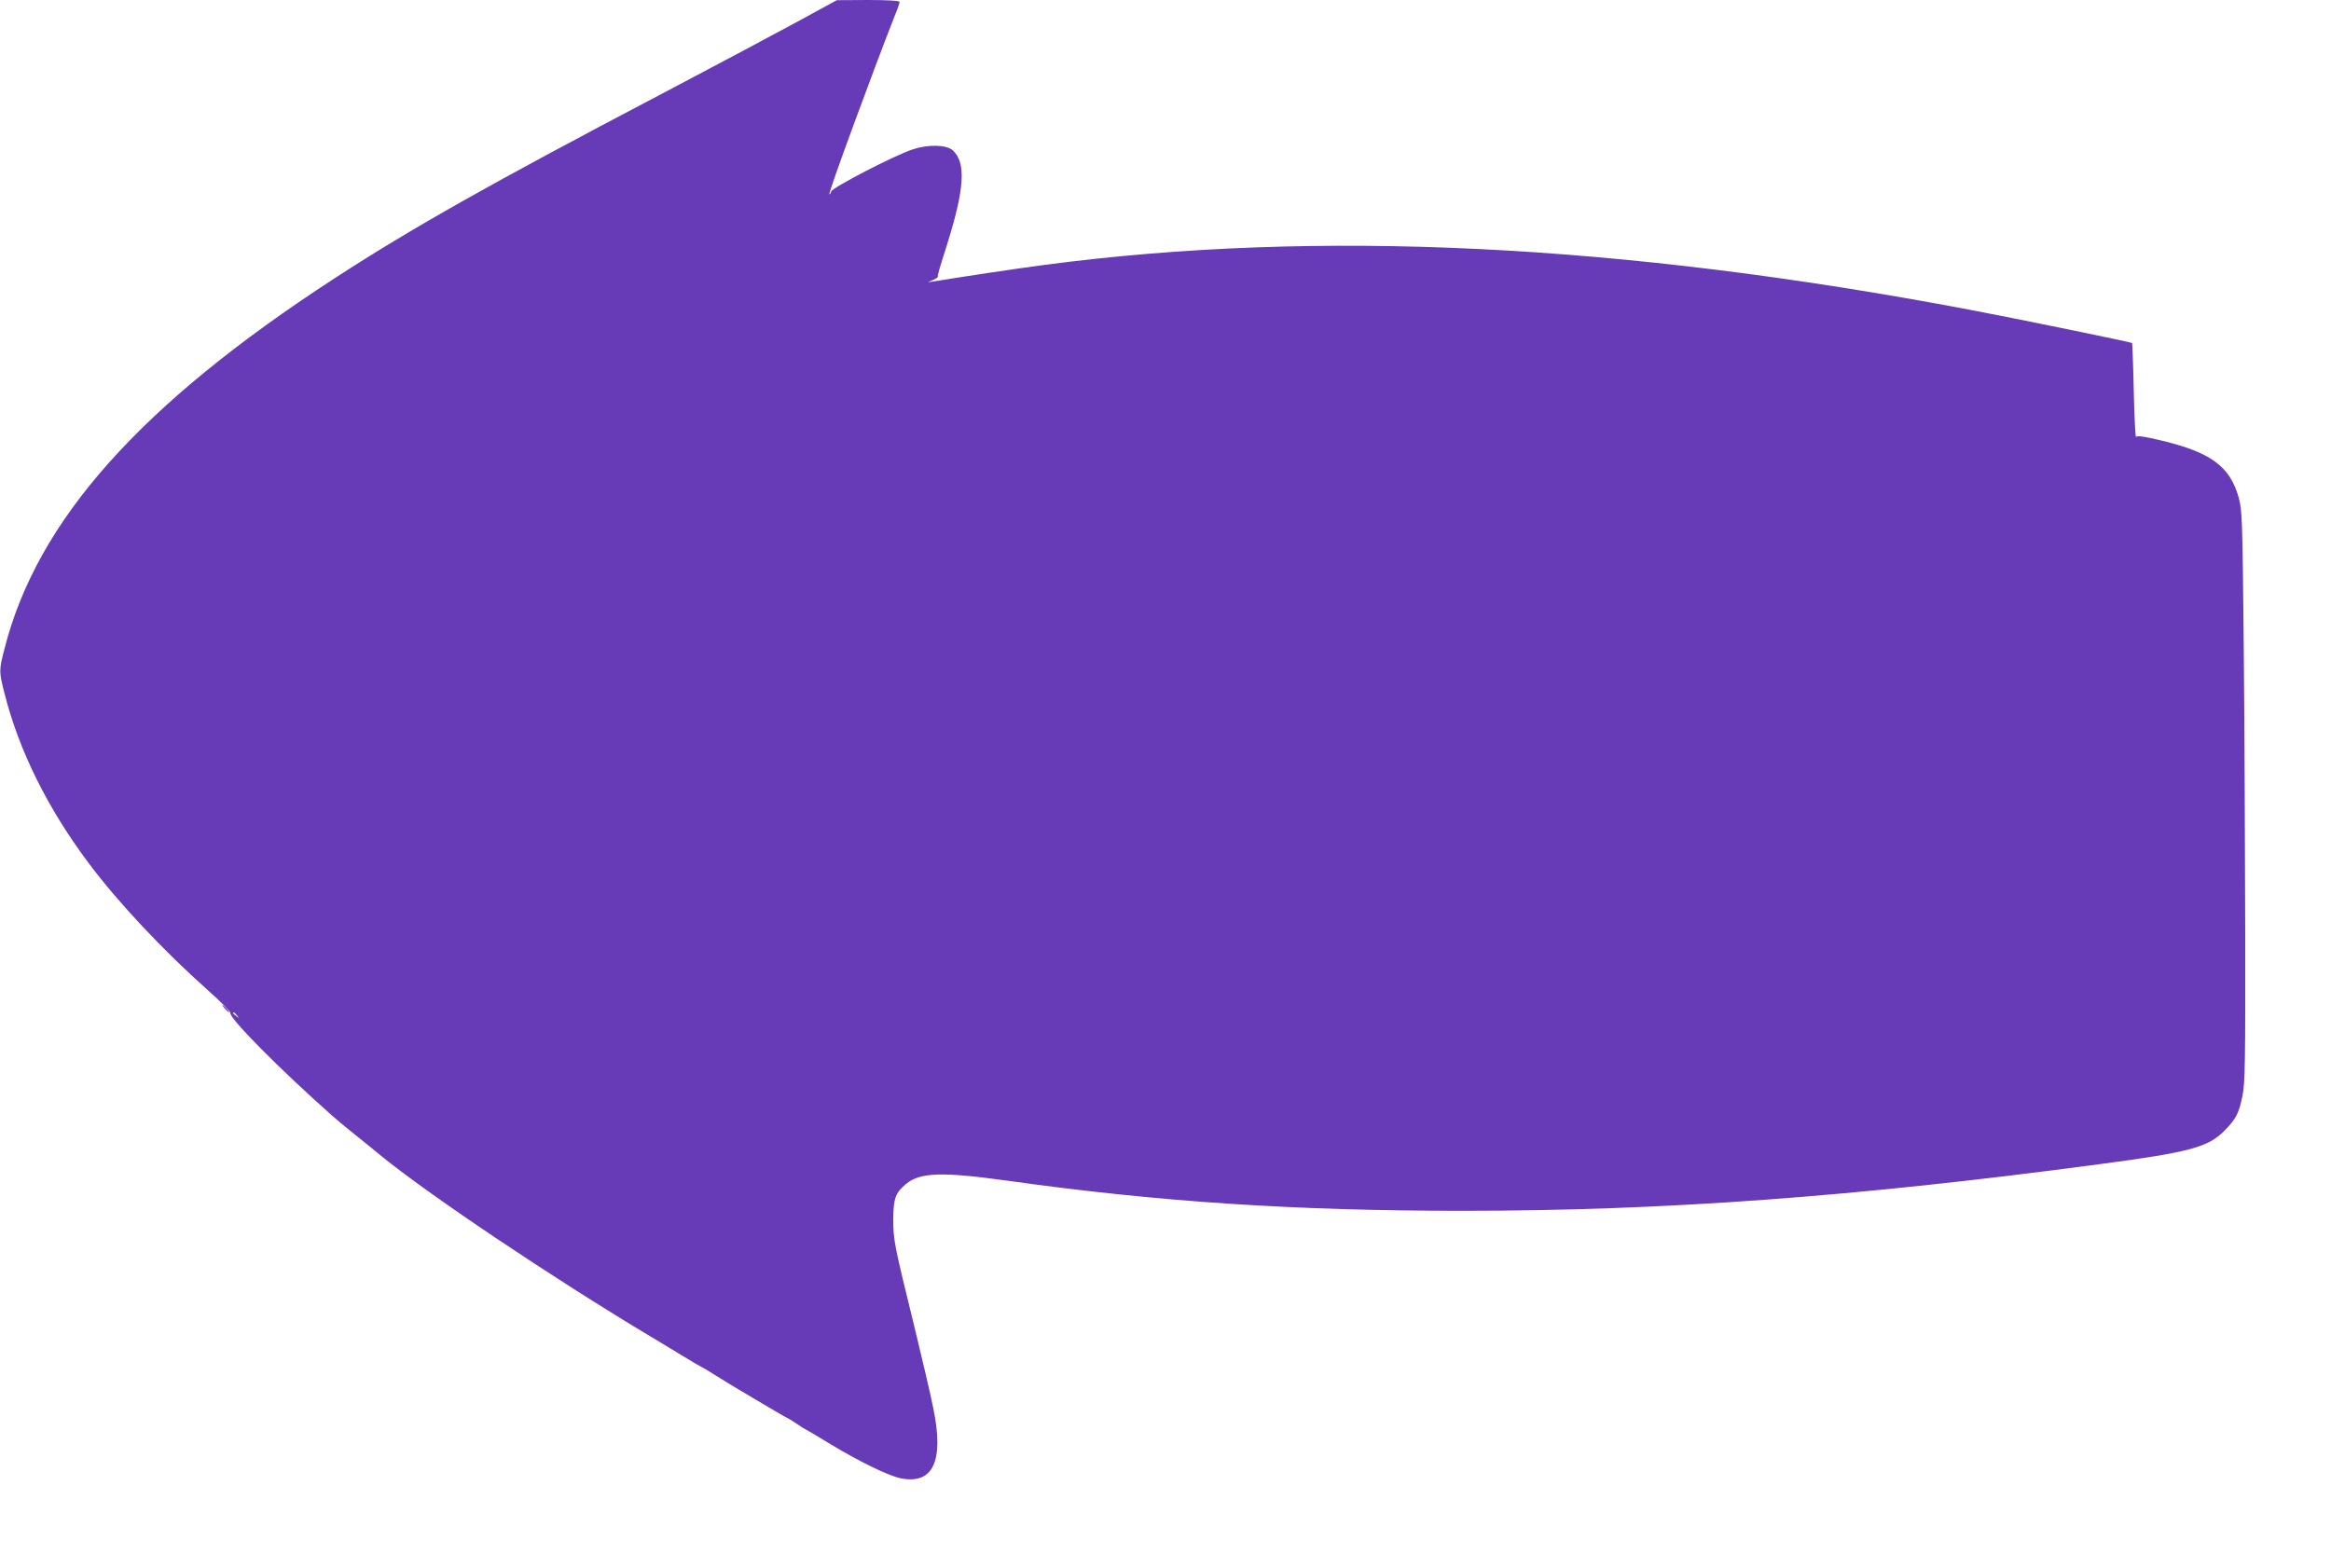 <?xml version="1.0" standalone="no"?>
<!DOCTYPE svg PUBLIC "-//W3C//DTD SVG 20010904//EN"
 "http://www.w3.org/TR/2001/REC-SVG-20010904/DTD/svg10.dtd">
<svg version="1.0" xmlns="http://www.w3.org/2000/svg"
 width="1280pt" height="861pt" viewBox="0 0 1280 861"
 preserveAspectRatio="xMidYMid meet">
<g transform="translate(0,861) scale(0.1,-0.1)"
fill="#673ab7" stroke="none">
<path d="M4377 8490 c-120 -65 -457 -245 -750 -399 -930 -488 -1366 -734
-1792 -1011 -1064 -692 -1631 -1328 -1810 -2032 -31 -119 -31 -127 0 -247 79
-313 236 -630 463 -933 162 -216 405 -475 654 -697 70 -62 125 -118 123 -124
-10 -26 273 -311 555 -561 32 -29 169 -141 214 -176 10 -8 33 -27 50 -41 257
-212 948 -676 1491 -1001 11 -6 78 -47 149 -90 70 -43 130 -78 132 -78 2 0 28
-15 57 -34 58 -38 397 -239 412 -245 6 -2 29 -17 52 -32 23 -16 44 -29 46 -29
2 0 64 -37 138 -82 159 -96 315 -172 384 -187 179 -36 240 94 180 384 -14 72
-62 275 -105 453 -110 447 -115 472 -115 587 1 114 12 144 71 193 77 63 195
67 551 18 834 -117 1580 -166 2503 -166 1112 0 2159 77 3498 256 499 66 598
93 689 186 63 65 77 93 97 190 14 67 16 184 15 885 -1 444 -4 1150 -8 1568 -7
725 -9 763 -28 833 -48 170 -152 247 -422 312 -96 23 -136 29 -141 20 -4 -6
-10 107 -13 251 -3 144 -8 263 -9 265 -6 5 -648 137 -893 183 -1918 363 -3579
444 -5080 246 -146 -19 -451 -65 -610 -91 l-30 -4 28 12 c16 7 28 15 27 18 -3
6 7 40 50 175 97 309 106 453 31 520 -34 30 -133 33 -218 5 -99 -32 -441 -209
-449 -232 -3 -11 -8 -18 -10 -15 -7 6 248 699 365 995 12 29 21 57 21 62 0 6
-68 10 -172 10 l-173 -1 -218 -119z m-3076 -5457 c13 -16 12 -17 -3 -4 -10 7
-18 15 -18 17 0 8 8 3 21 -13z"/>
<path d="M1235 3070 c10 -11 20 -20 23 -20 3 0 -3 9 -13 20 -10 11 -20 20 -23
20 -3 0 3 -9 13 -20z"/>
</g>
</svg>
